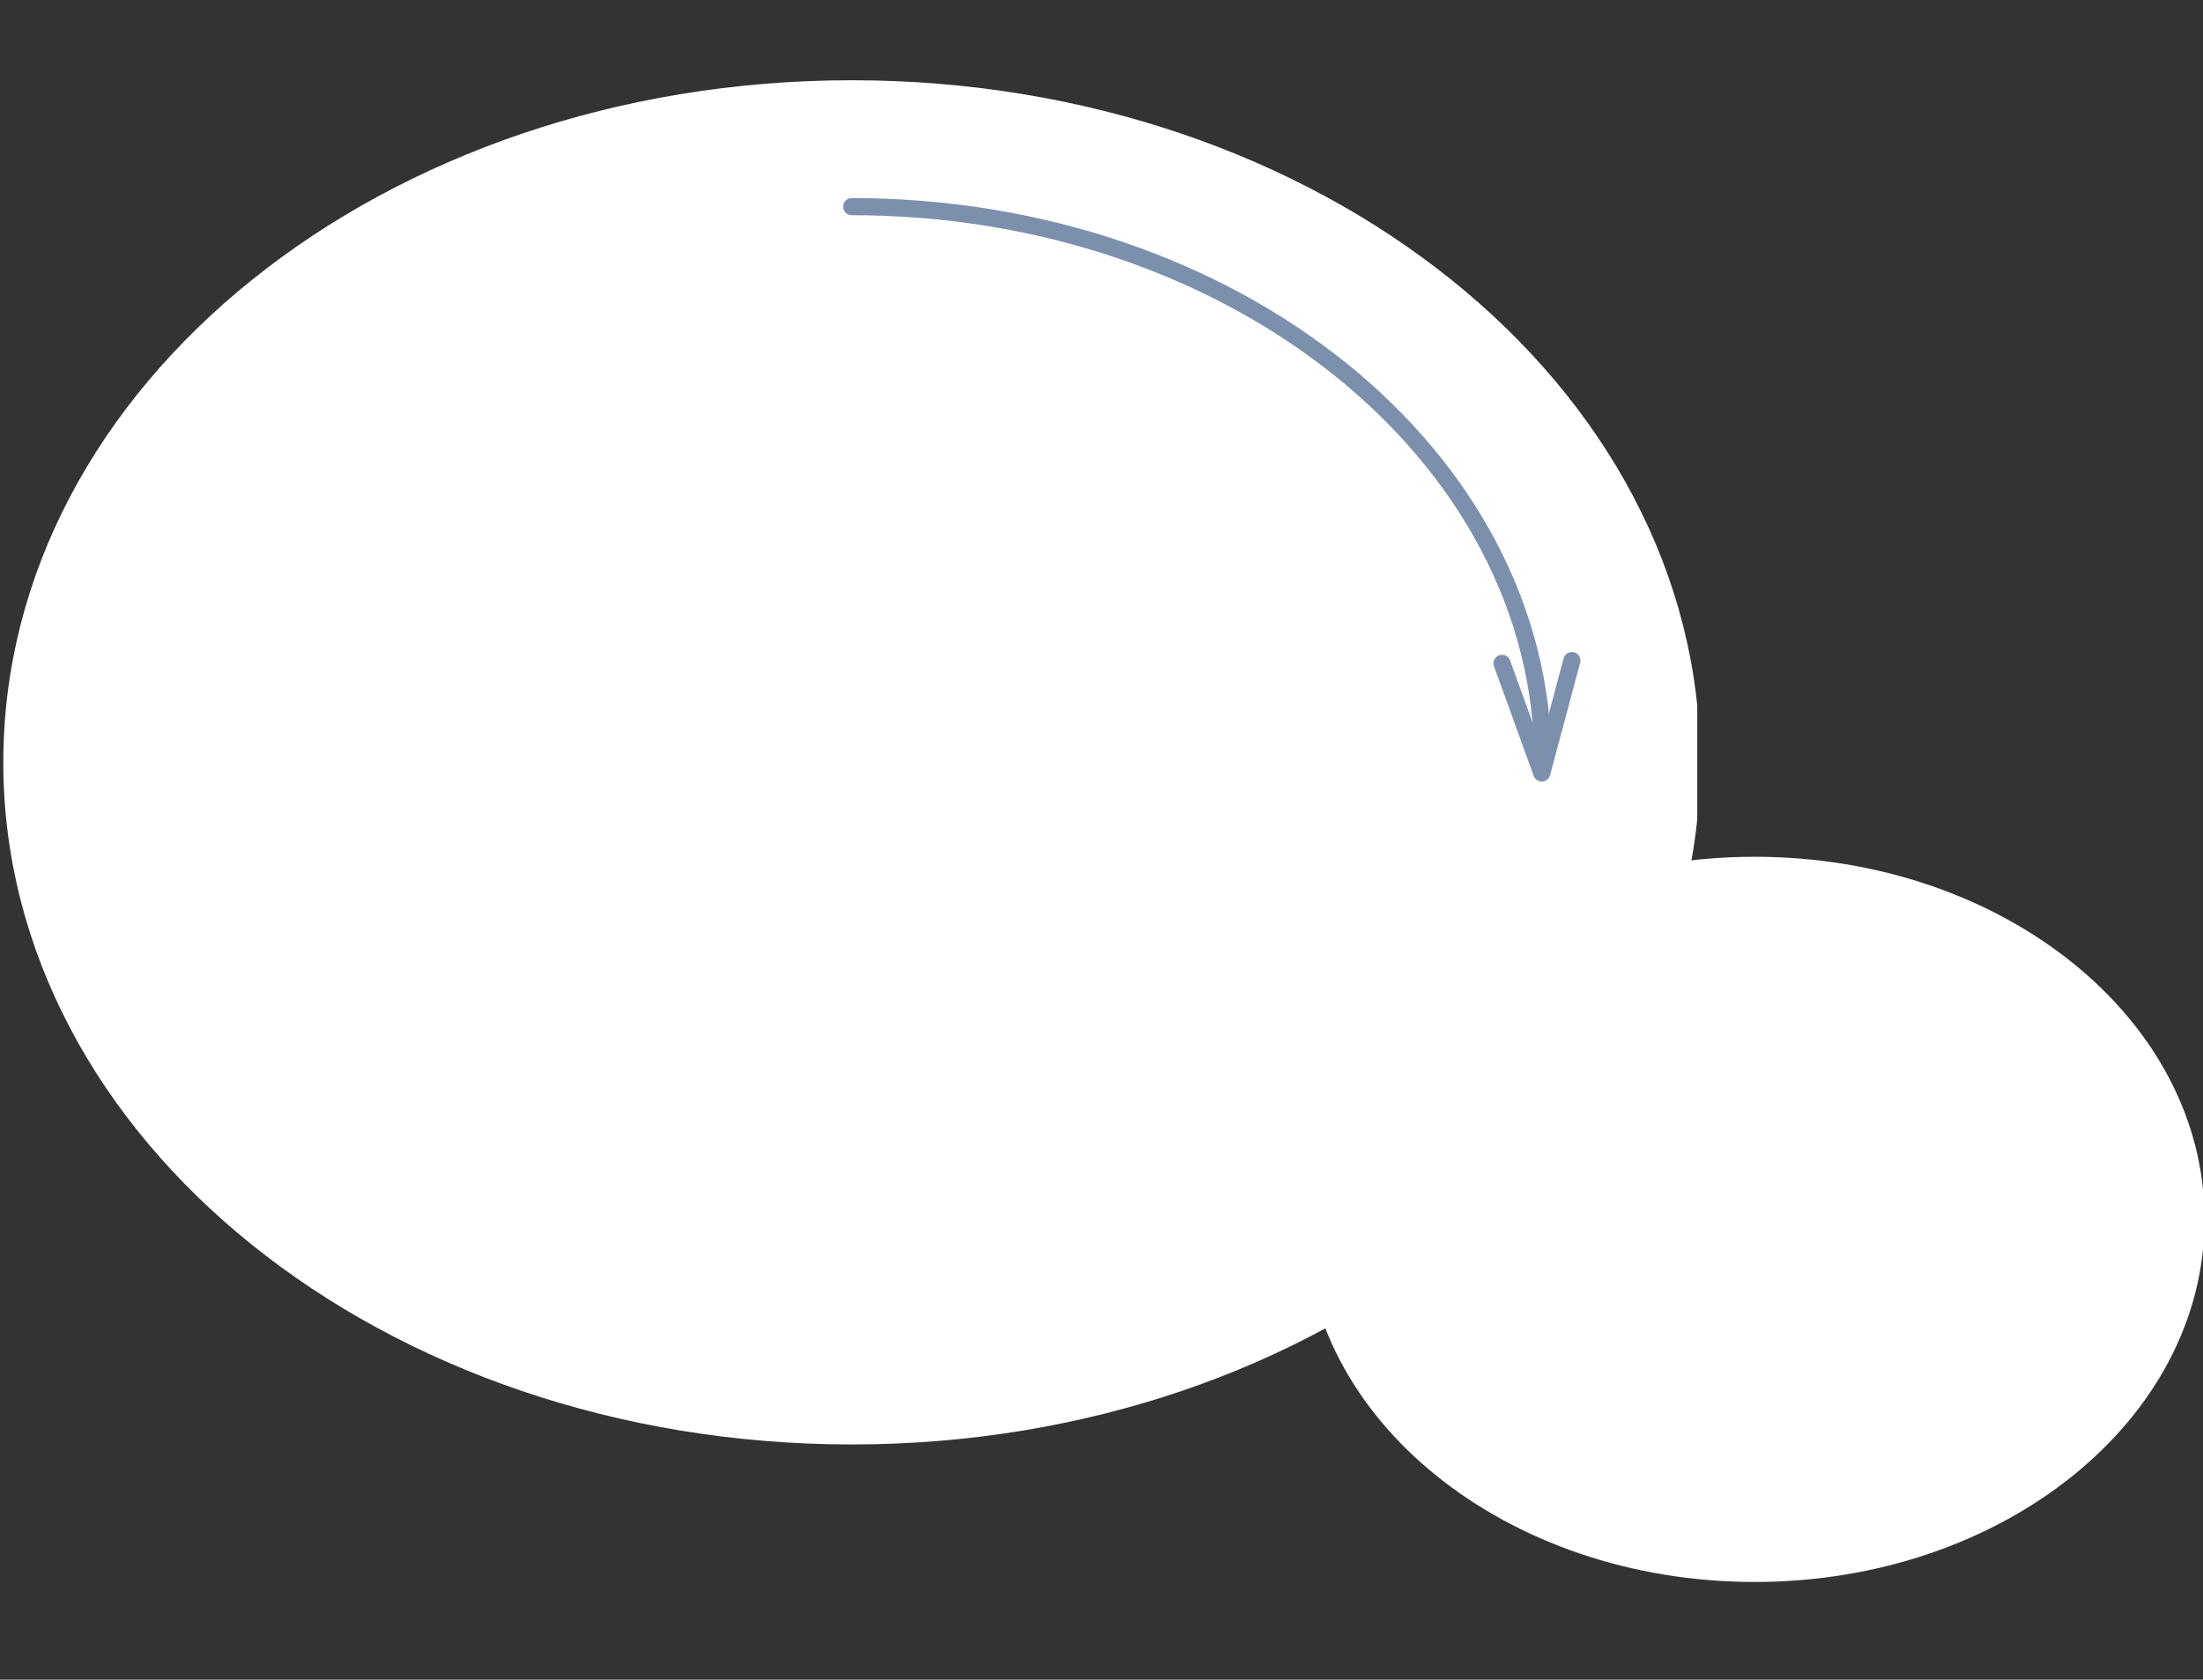 <svg width="257" height="196" viewBox="0 0 257 196" fill="none" xmlns="http://www.w3.org/2000/svg">
<rect x="0" y="0" width="257" height="196" fill="#333333" stroke="none"/>
<g clip-path="url(#clip0_1044_244)">
<path d="M99.363 168.554C154.027 168.554 198.34 132.918 198.34 88.959C198.34 45 154.027 9.364 99.363 9.364C44.699 9.364 0.385 45 0.385 88.959C0.385 132.918 44.699 168.554 99.363 168.554Z" fill="white"/>
<path d="M99.363 24.111C143.899 24.111 180.002 53.144 180.002 88.959" stroke="#7C90AD" stroke-width="2" stroke-miterlimit="10" stroke-linecap="round" stroke-linejoin="round"/>
<path d="M183.378 77.082L179.861 90.199L175.226 77.408" stroke="#7C90AD" stroke-width="2" stroke-miterlimit="10" stroke-linecap="round" stroke-linejoin="round"/>
</g>
<g clip-path="url(#clip1_1044_244)">
<path d="M204.692 184.599C233.681 184.599 257.181 165.656 257.181 142.289C257.181 118.921 233.681 99.978 204.692 99.978C175.704 99.978 152.204 118.921 152.204 142.289C152.204 165.656 175.704 184.599 204.692 184.599Z" fill="white"/>
</g>
<defs>
<clipPath id="clip0_1044_244">
<rect width="198" height="190" fill="white"/>
</clipPath>
<clipPath id="clip1_1044_244">
<rect width="105" height="101" fill="white" transform="translate(152 95)"/>
</clipPath>
</defs>
</svg>
